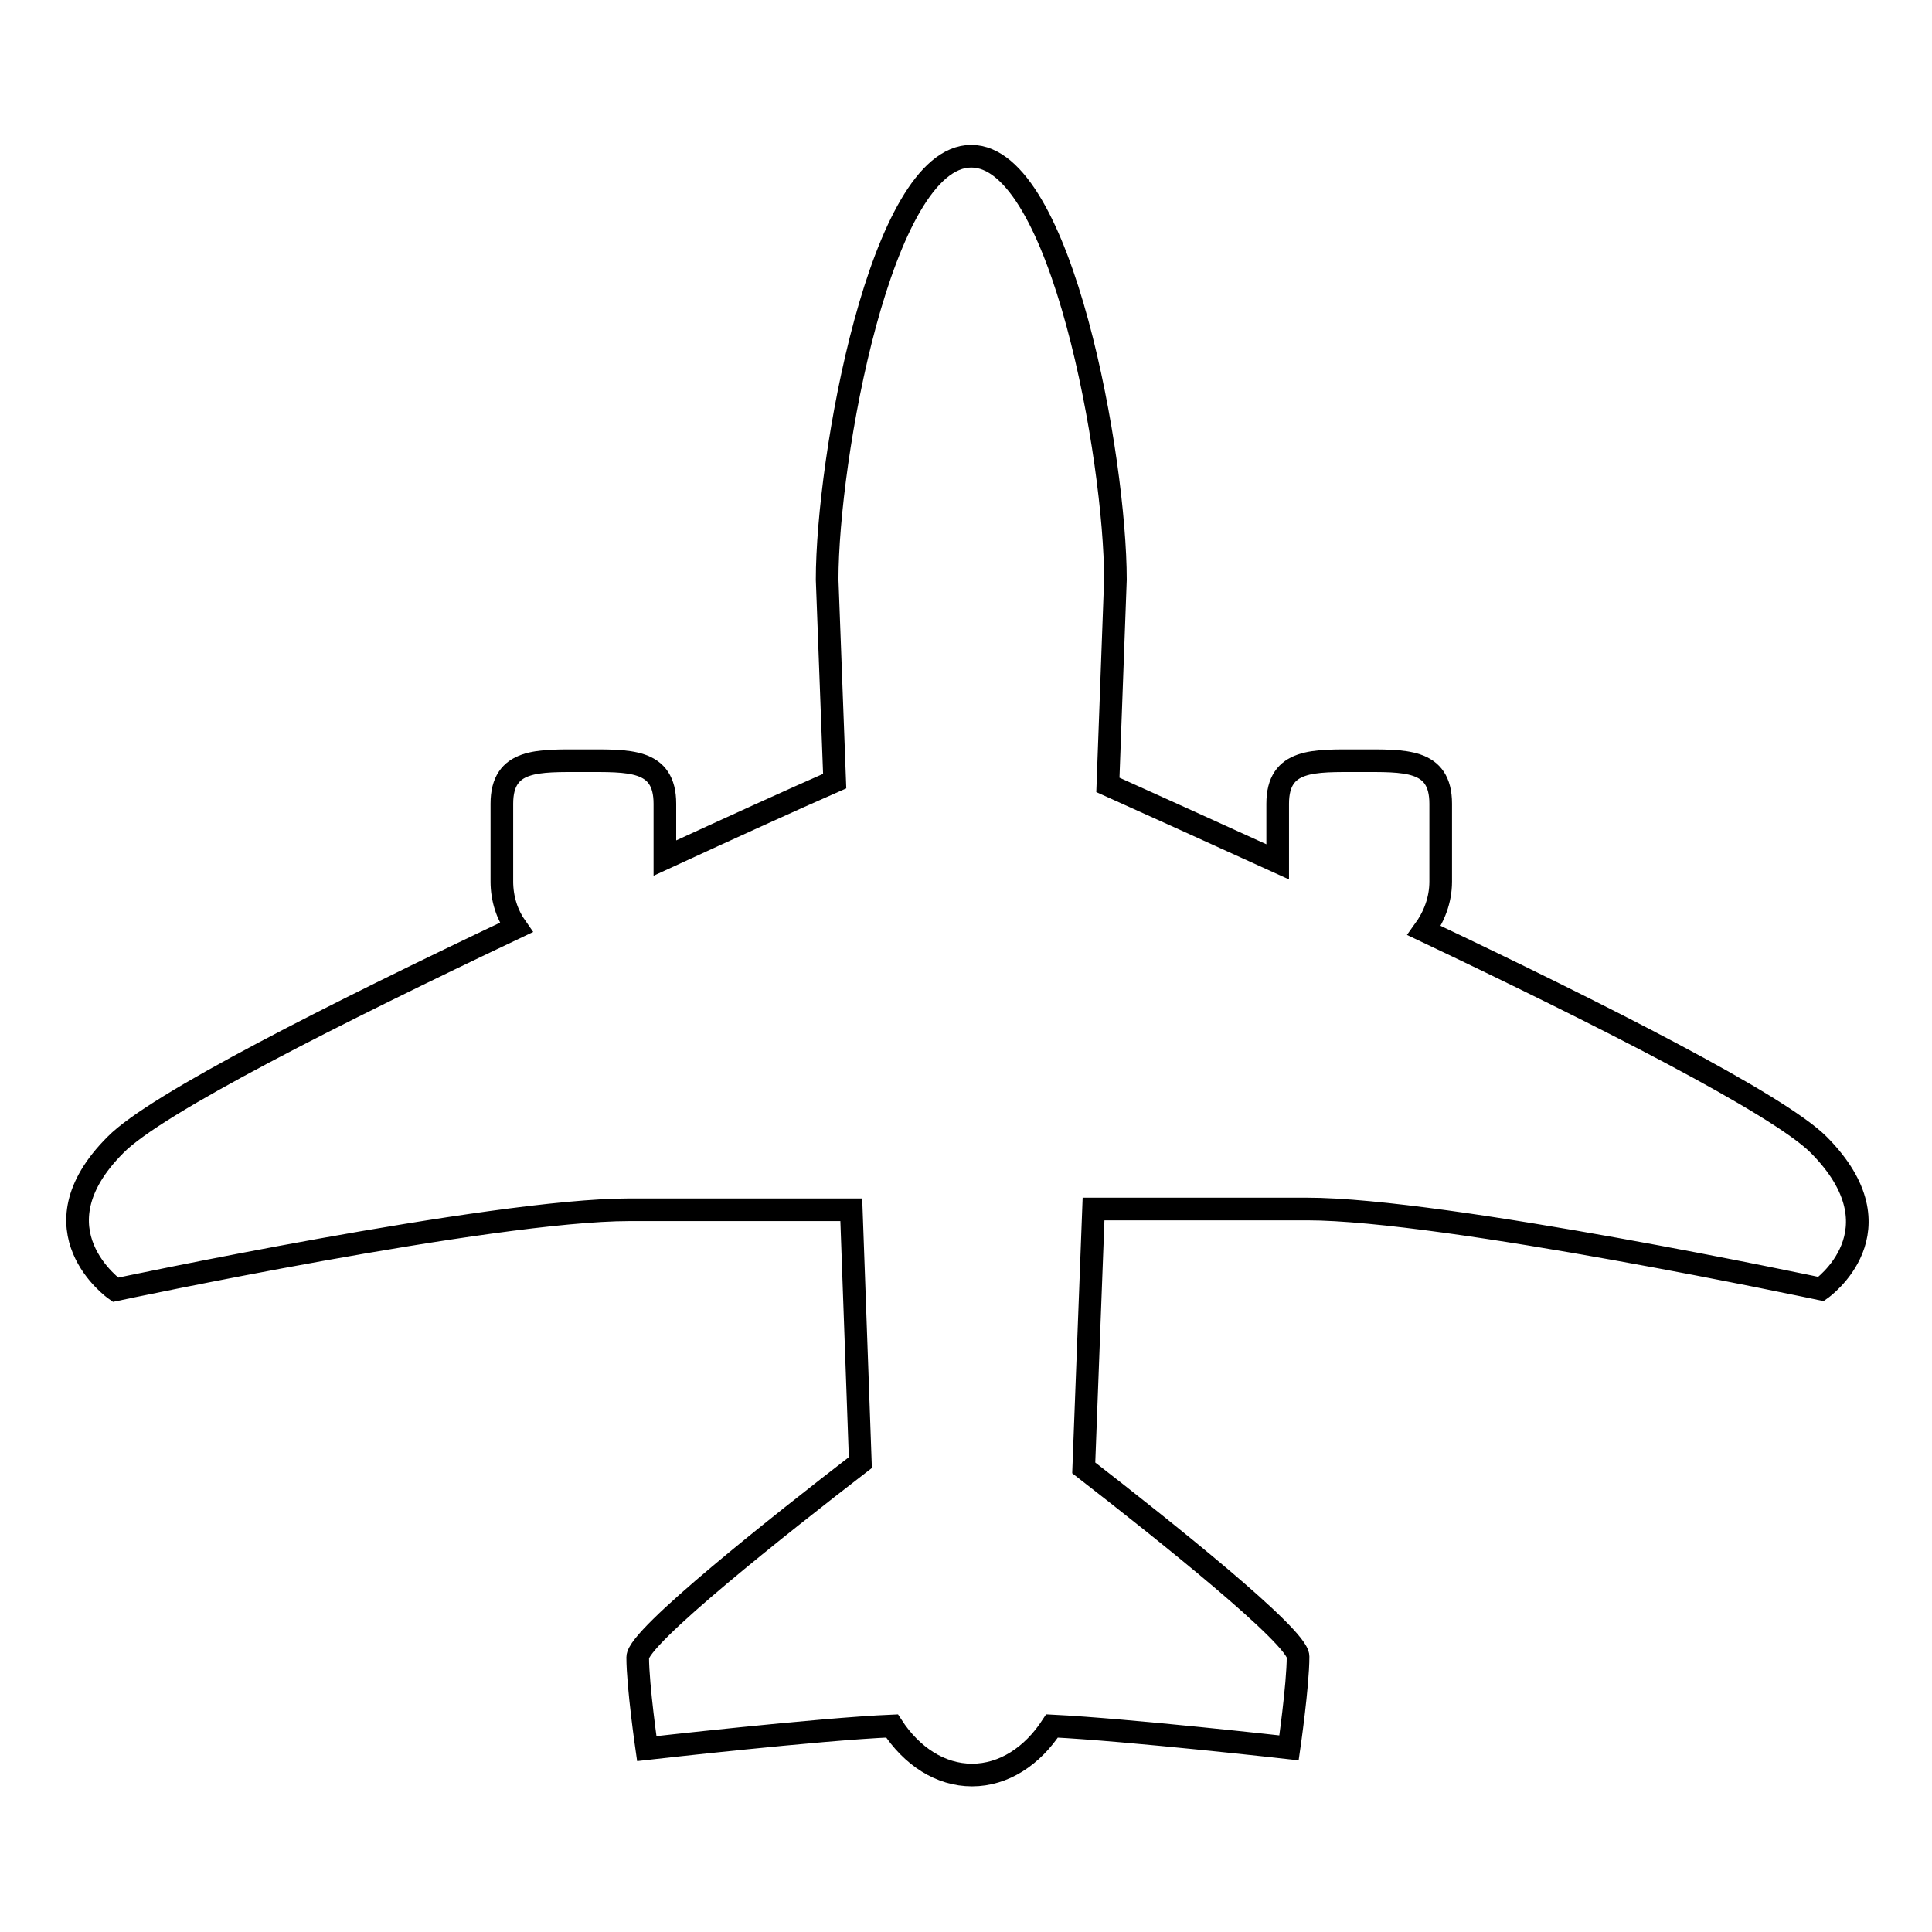 <?xml version="1.0" encoding="utf-8"?>
<!-- Svg Vector Icons : http://www.onlinewebfonts.com/icon -->
<!DOCTYPE svg PUBLIC "-//W3C//DTD SVG 1.1//EN" "http://www.w3.org/Graphics/SVG/1.1/DTD/svg11.dtd">
<svg version="1.1" xmlns="http://www.w3.org/2000/svg" xmlns:xlink="http://www.w3.org/1999/xlink" x="0px" y="0px" viewBox="0 0 256 256" enable-background="new 0 0 256 256" xml:space="preserve">
<g><g><path stroke-width="3" fill-opacity="0" stroke="#000000"  d="M241,151.7c-5.4-5.4-28.9-17.3-52.3-28.4c1.3-1.8,2.2-4,2.2-6.5v-10.3c0-6-4.8-5.7-10.8-5.7c-6,0-10.8-0.3-10.8,5.7v7.7c-8.8-4-16.7-7.6-22.5-10.2l1-27.2c0-15.9-7.1-56.1-19.1-56.1c-12,0-19.1,40.2-19.1,56.1l1,26.7c-5.7,2.5-13.6,6.1-22.5,10.2v-7.2c0-6-4.8-5.7-10.8-5.7c-6,0-10.8-0.3-10.8,5.7v10.3c0,2.3,0.7,4.4,1.9,6.1c-23.6,11.2-47.7,23.3-53.1,28.8c-11.3,11.3,0,19.2,0,19.2s49.9-10.6,68.1-10.6c11.2,0,22.4,0,29.4,0l1.2,33.5c-10.5,8.1-29.5,23.1-29.5,25.8c0,3.8,1.2,12.1,1.2,12.1s22.9-2.6,32.5-3c2.6,4,6.4,6.5,10.6,6.5c4.2,0,8-2.5,10.6-6.5c10.1,0.5,31.4,2.9,31.4,2.9s1.2-8.3,1.2-12.1c0-2.6-17.7-16.7-28.4-25l1.3-34.3c7,0,17.7,0,28.3,0c18.2,0,68.1,10.6,68.1,10.6S252.3,163.1,241,151.7z"/></g></g>
</svg>